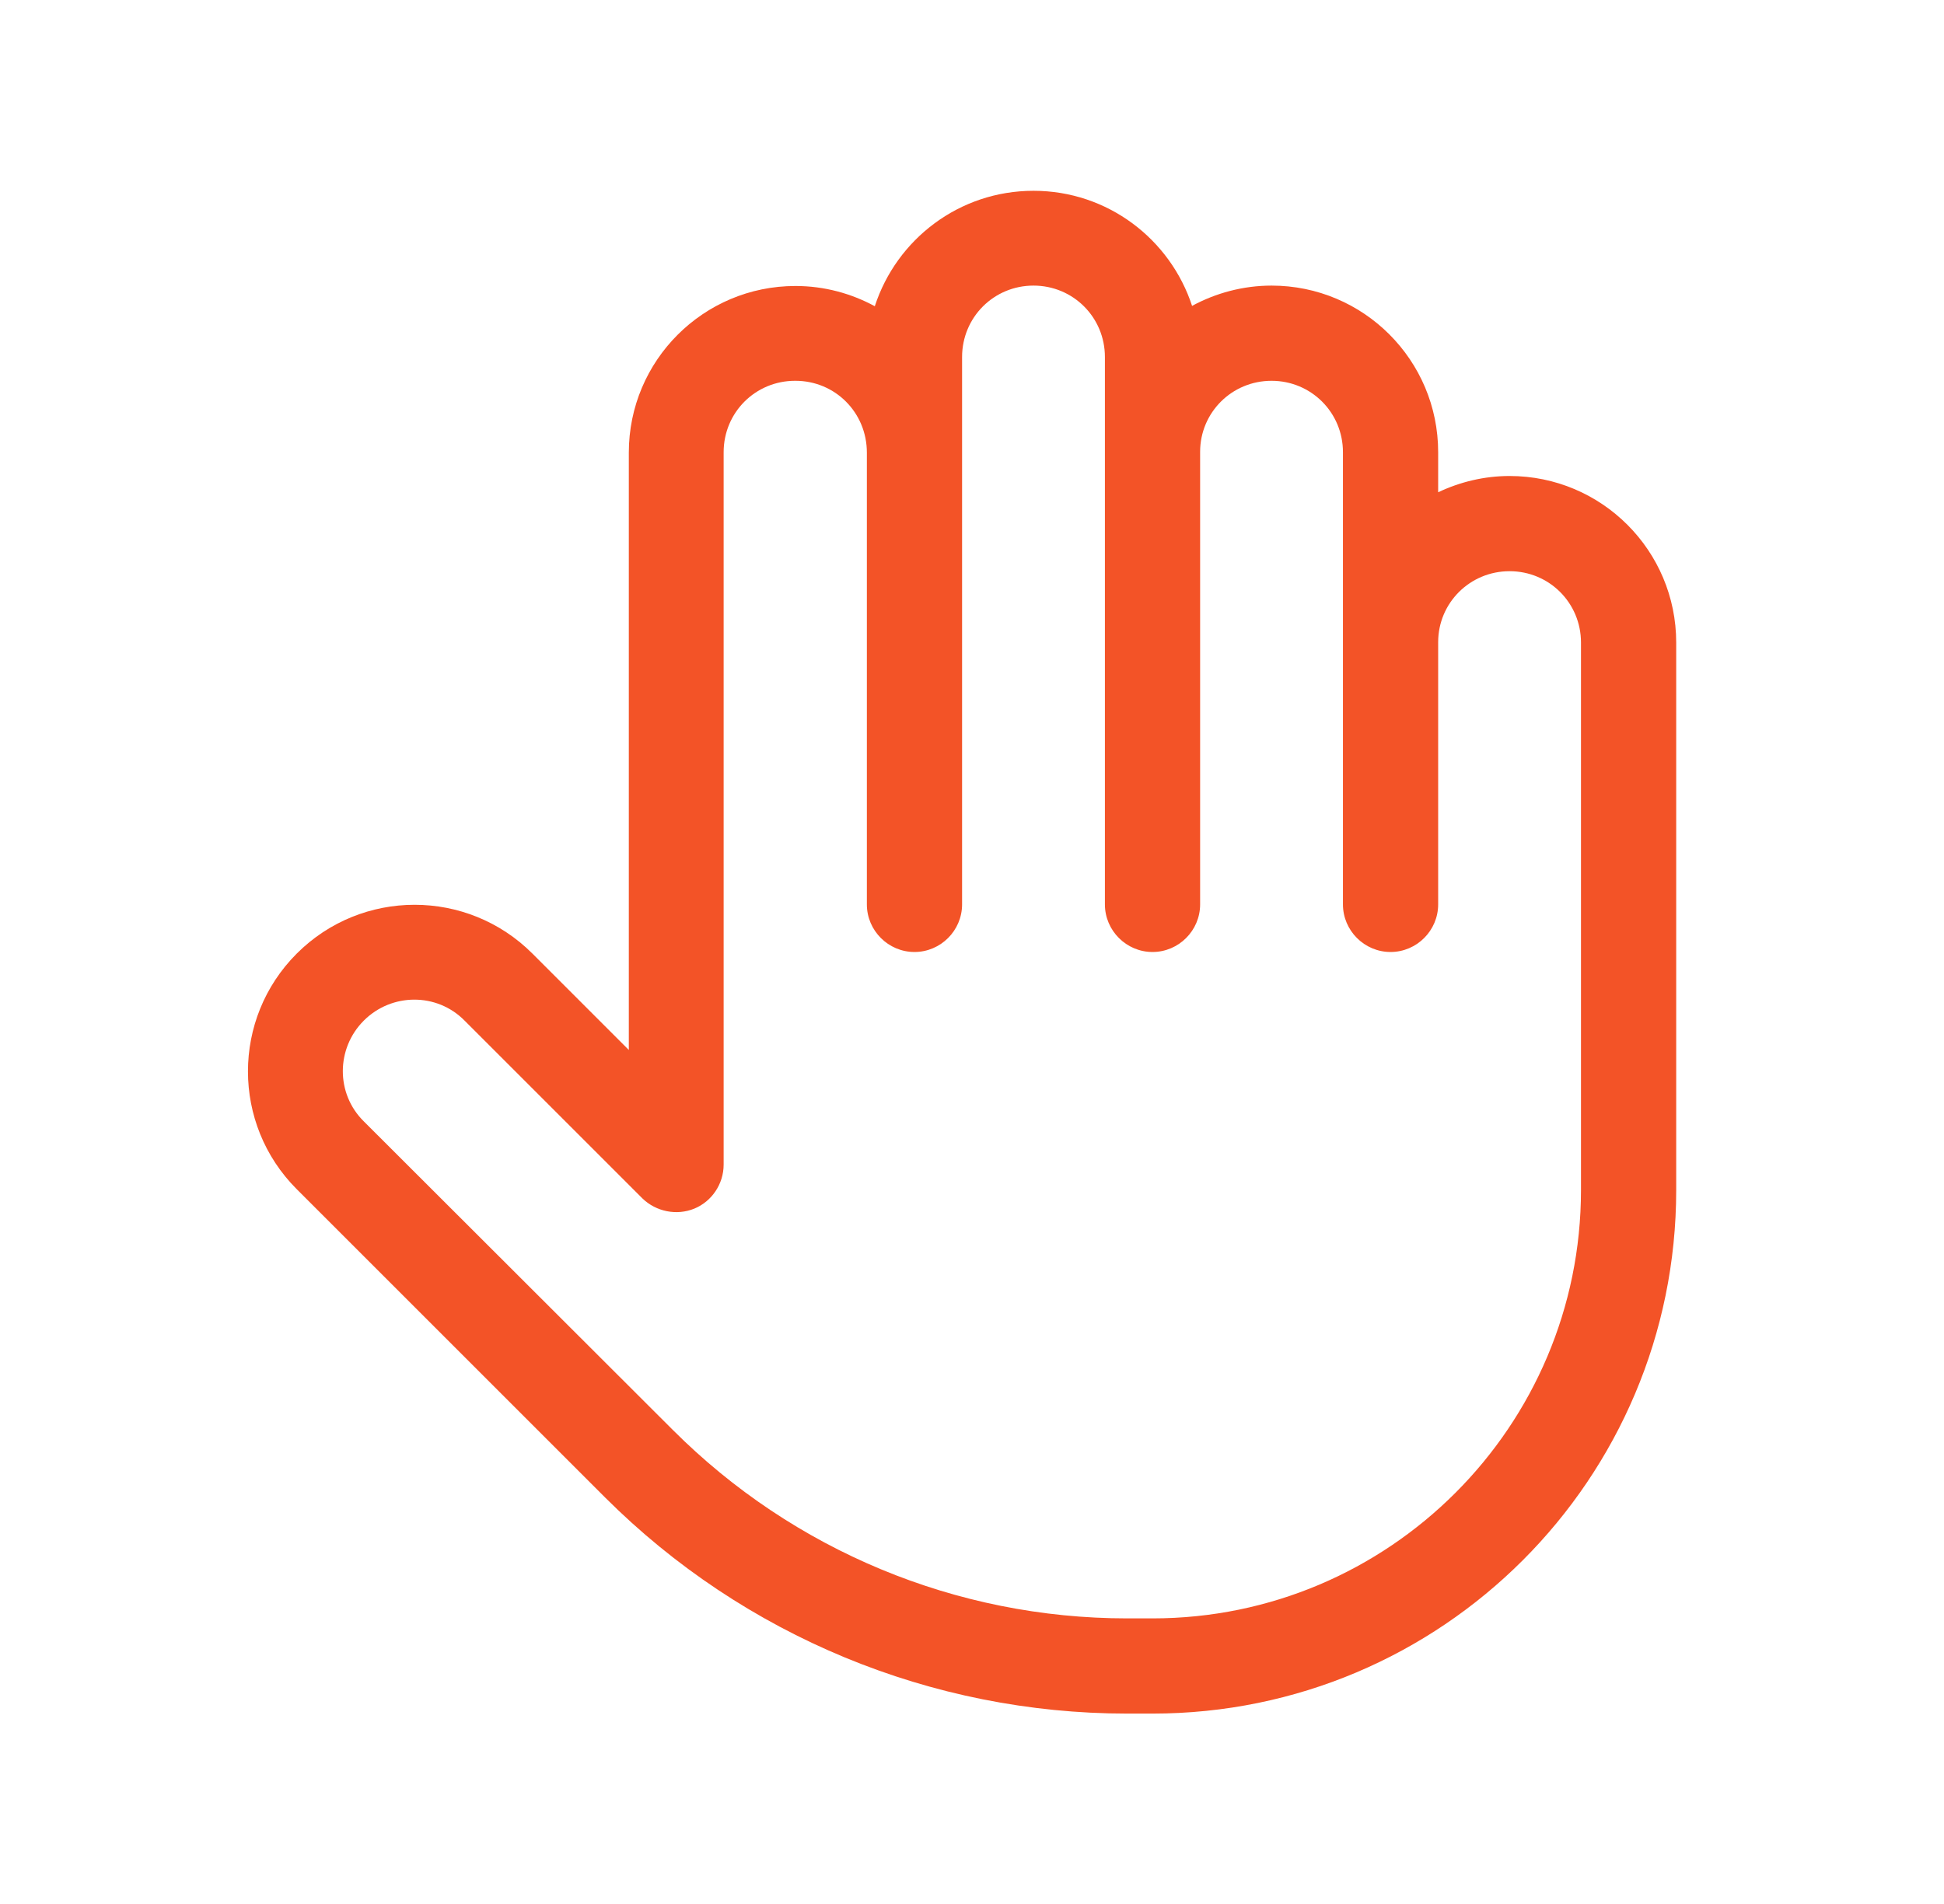 <svg width="49" height="48" viewBox="0 0 49 48" fill="none" xmlns="http://www.w3.org/2000/svg">
<path d="M30.05 7.71C30.64 7.39 31.33 7.2 32.05 7.2C34.37 7.2 36.25 9.08 36.25 11.4V12.41C36.8 12.15 37.41 12 38.05 12C40.37 12 42.25 13.88 42.25 16.2V30C42.25 37.29 36.34 43.2 29.05 43.2H28.41C23.48 43.2 18.75 41.24 15.26 37.76L7.48 29.98C5.84 28.34 5.84 25.68 7.48 24.04C9.12 22.4 11.78 22.4 13.42 24.04L15.85 26.47V11.41C15.85 9.09 17.73 7.21 20.05 7.21C20.78 7.21 21.46 7.4 22.05 7.72C22.6 6.03 24.18 4.81 26.05 4.81C27.92 4.81 29.5 6.03 30.05 7.72V7.71ZM20.04 9.6C19.04 9.6 18.24 10.4 18.24 11.4V29.36C18.24 29.85 17.94 30.29 17.5 30.47C17.06 30.65 16.54 30.55 16.19 30.21L11.71 25.73C11.01 25.02 9.87 25.03 9.17 25.73C8.47 26.43 8.46 27.57 9.17 28.27L16.96 36.05C20 39.09 24.11 40.8 28.41 40.8H29.05C35.01 40.8 39.85 35.96 39.85 30V16.2C39.85 15.2 39.05 14.4 38.05 14.4C37.05 14.4 36.25 15.2 36.25 16.19V22.8C36.25 23.46 35.71 24 35.05 24C34.39 24 33.85 23.46 33.85 22.8V16.21V11.4C33.85 10.4 33.05 9.6 32.05 9.6C31.05 9.6 30.25 10.4 30.25 11.39V22.8C30.25 23.46 29.71 24 29.05 24C28.39 24 27.85 23.46 27.85 22.8V11.41V9C27.85 8 27.05 7.2 26.05 7.2C25.05 7.2 24.25 8 24.25 9V10.79V22.8C24.25 23.46 23.71 24 23.05 24C22.39 24 21.85 23.46 21.85 22.8V11.41C21.85 10.4 21.05 9.6 20.05 9.6H20.04Z" fill="#F35327"/>
</svg>
